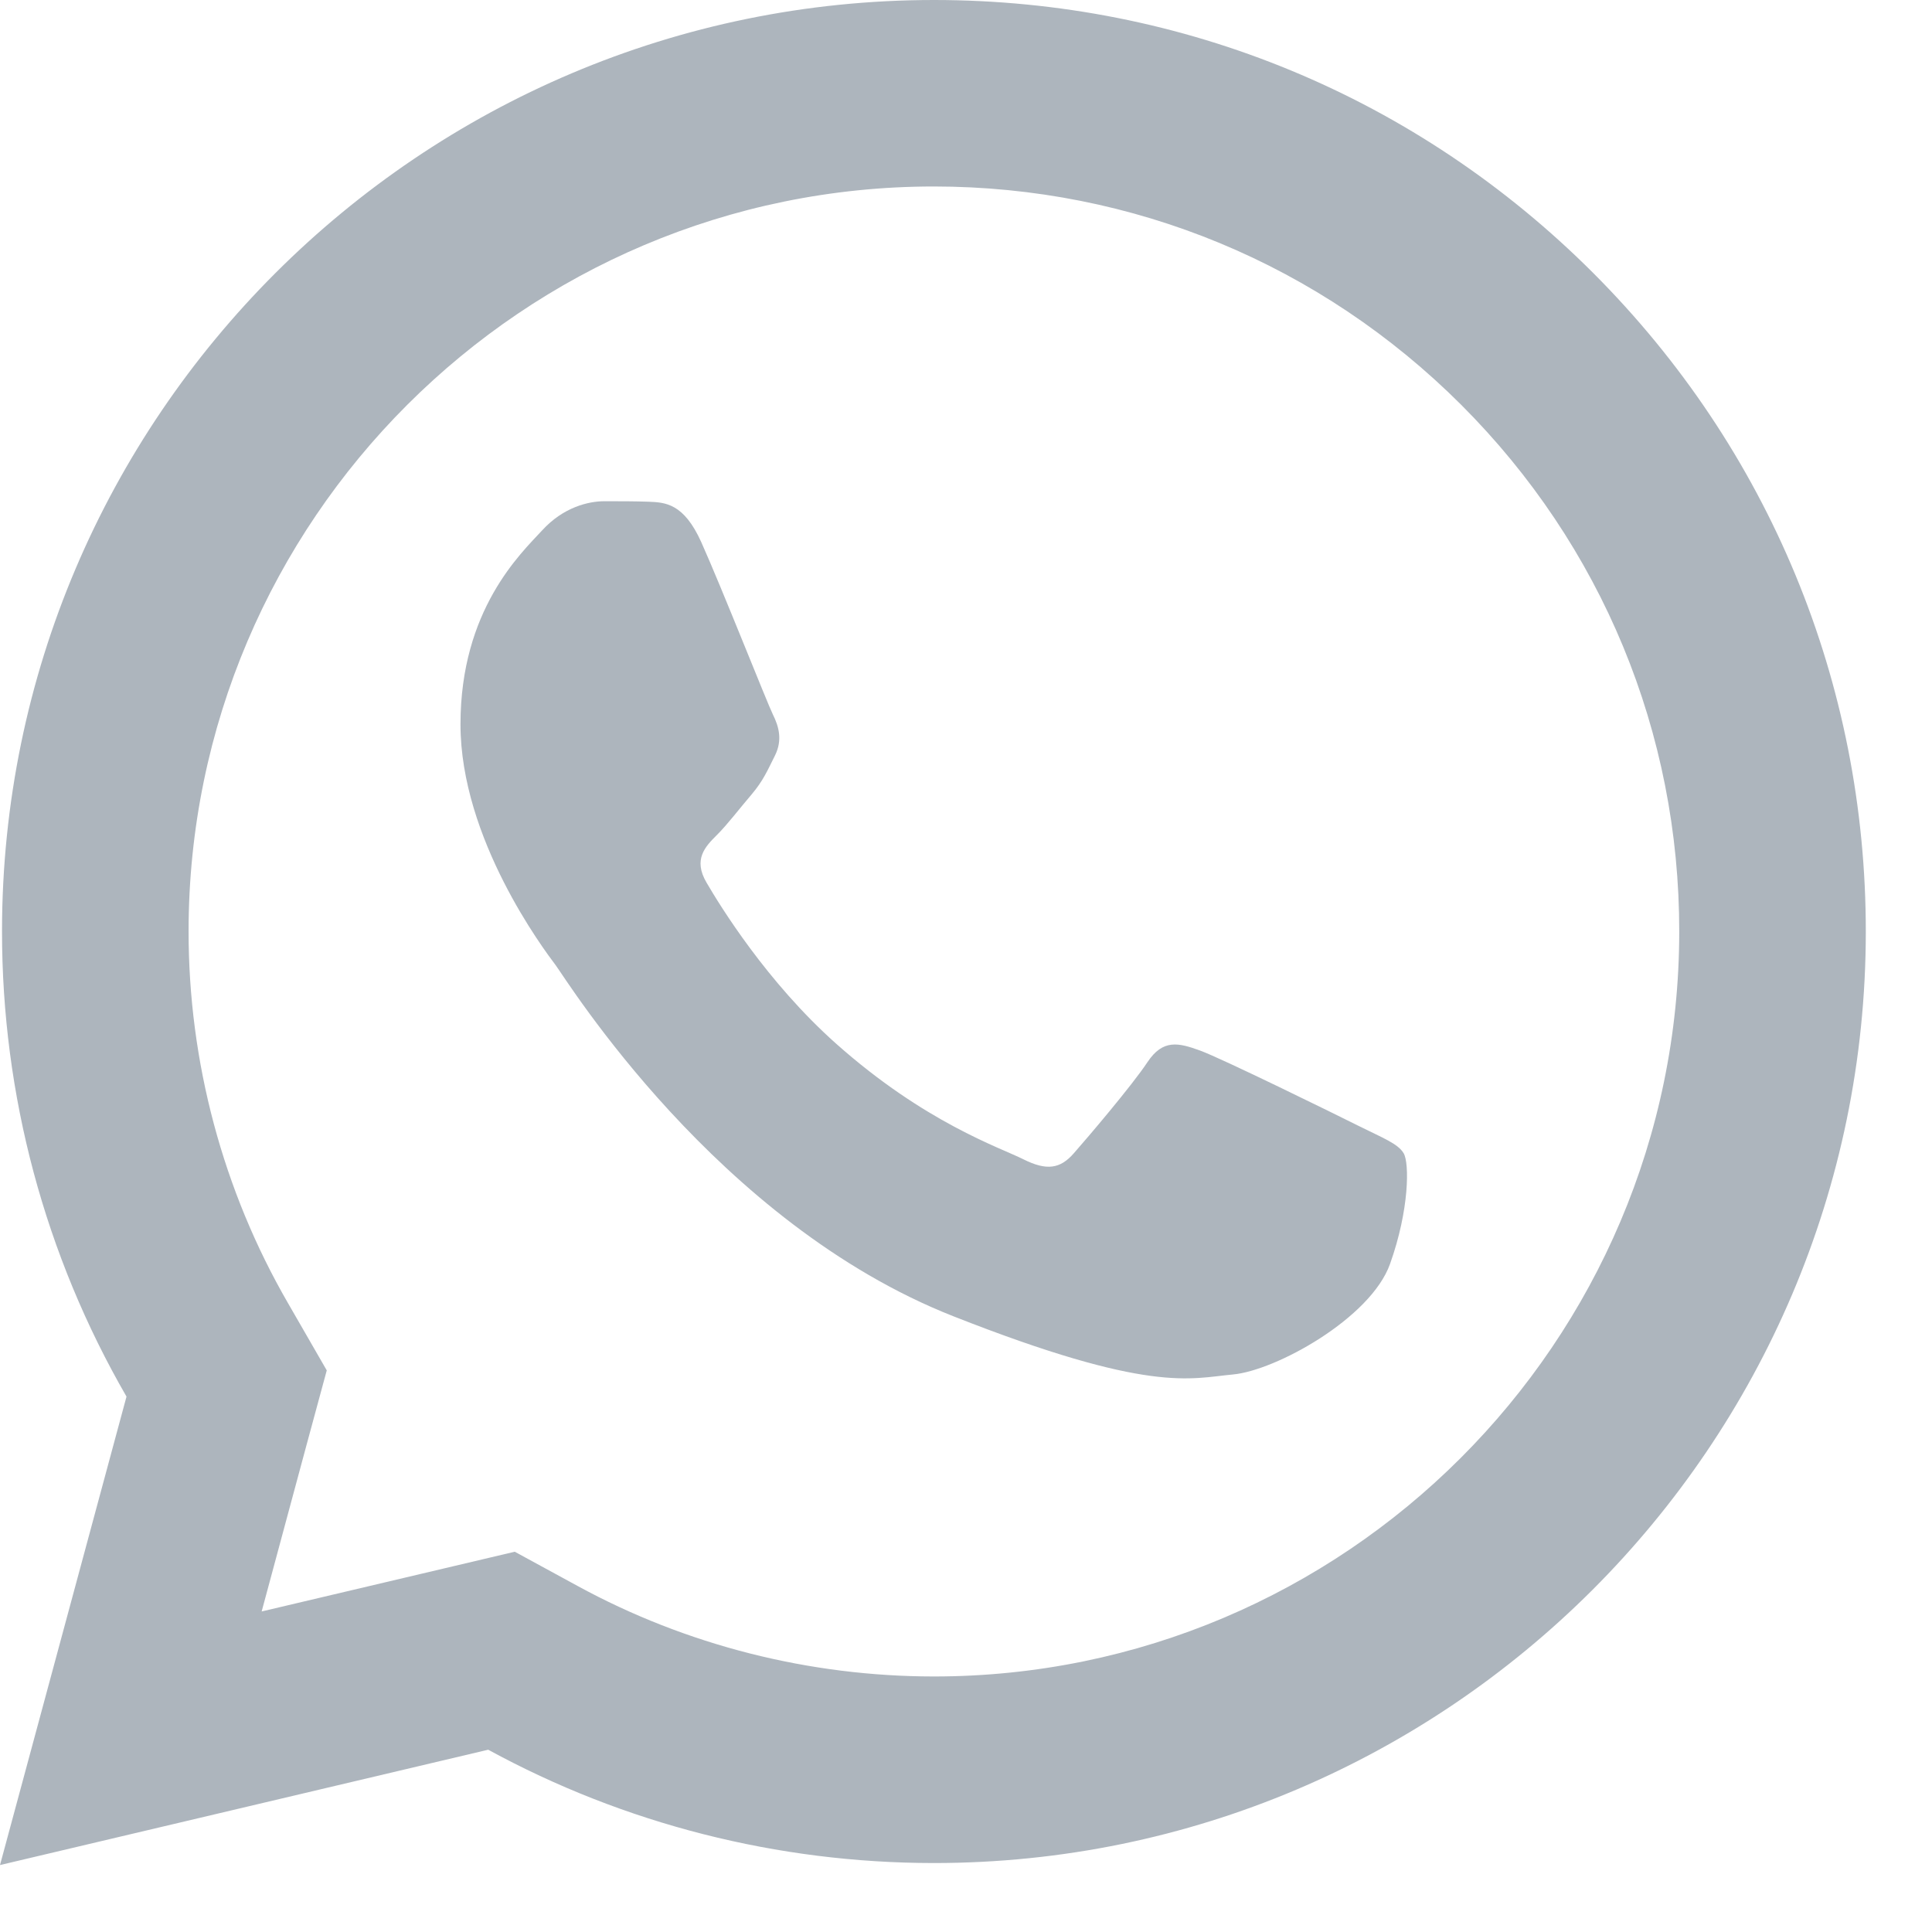 <svg width="23" height="23" viewBox="0 0 23 23" fill="none" xmlns="http://www.w3.org/2000/svg">
<path d="M11.12 0C5.005 0 0.026 4.972 0.024 11.084C0.023 13.038 0.535 14.945 1.506 16.626L0 22.203L5.812 20.83C7.432 21.714 9.256 22.178 11.114 22.179H11.118C17.232 22.179 22.209 17.206 22.212 11.095C22.214 8.132 21.061 5.346 18.967 3.25C16.872 1.155 14.088 0.001 11.12 0ZM11.118 2.22C13.49 2.221 15.72 3.146 17.396 4.82C19.072 6.496 19.993 8.724 19.991 11.093C19.988 15.982 16.009 19.958 11.116 19.958C9.635 19.957 8.169 19.586 6.877 18.881L6.128 18.473L5.302 18.668L3.115 19.184L3.649 17.203L3.89 16.314L3.43 15.516C2.654 14.175 2.244 12.641 2.245 11.084C2.247 6.197 6.227 2.22 11.118 2.22ZM7.194 5.967C7.008 5.967 6.708 6.036 6.454 6.314C6.199 6.59 5.482 7.26 5.482 8.623C5.482 9.986 6.475 11.304 6.614 11.489C6.752 11.674 8.532 14.56 11.35 15.67C13.691 16.592 14.167 16.41 14.676 16.363C15.184 16.318 16.317 15.695 16.548 15.047C16.779 14.4 16.779 13.844 16.71 13.729C16.642 13.614 16.457 13.545 16.179 13.406C15.902 13.267 14.54 12.598 14.285 12.506C14.031 12.414 13.845 12.367 13.66 12.645C13.476 12.923 12.946 13.545 12.784 13.729C12.622 13.915 12.461 13.94 12.183 13.801C11.905 13.661 11.013 13.367 9.953 12.424C9.129 11.69 8.573 10.785 8.411 10.507C8.249 10.231 8.395 10.079 8.534 9.941C8.659 9.817 8.81 9.618 8.949 9.456C9.086 9.293 9.134 9.178 9.226 8.994C9.318 8.809 9.271 8.647 9.202 8.508C9.133 8.369 8.594 7.001 8.348 6.453C8.14 5.992 7.921 5.981 7.723 5.973C7.562 5.967 7.378 5.967 7.194 5.967Z" fill="#ADB5BD"/>
</svg>
